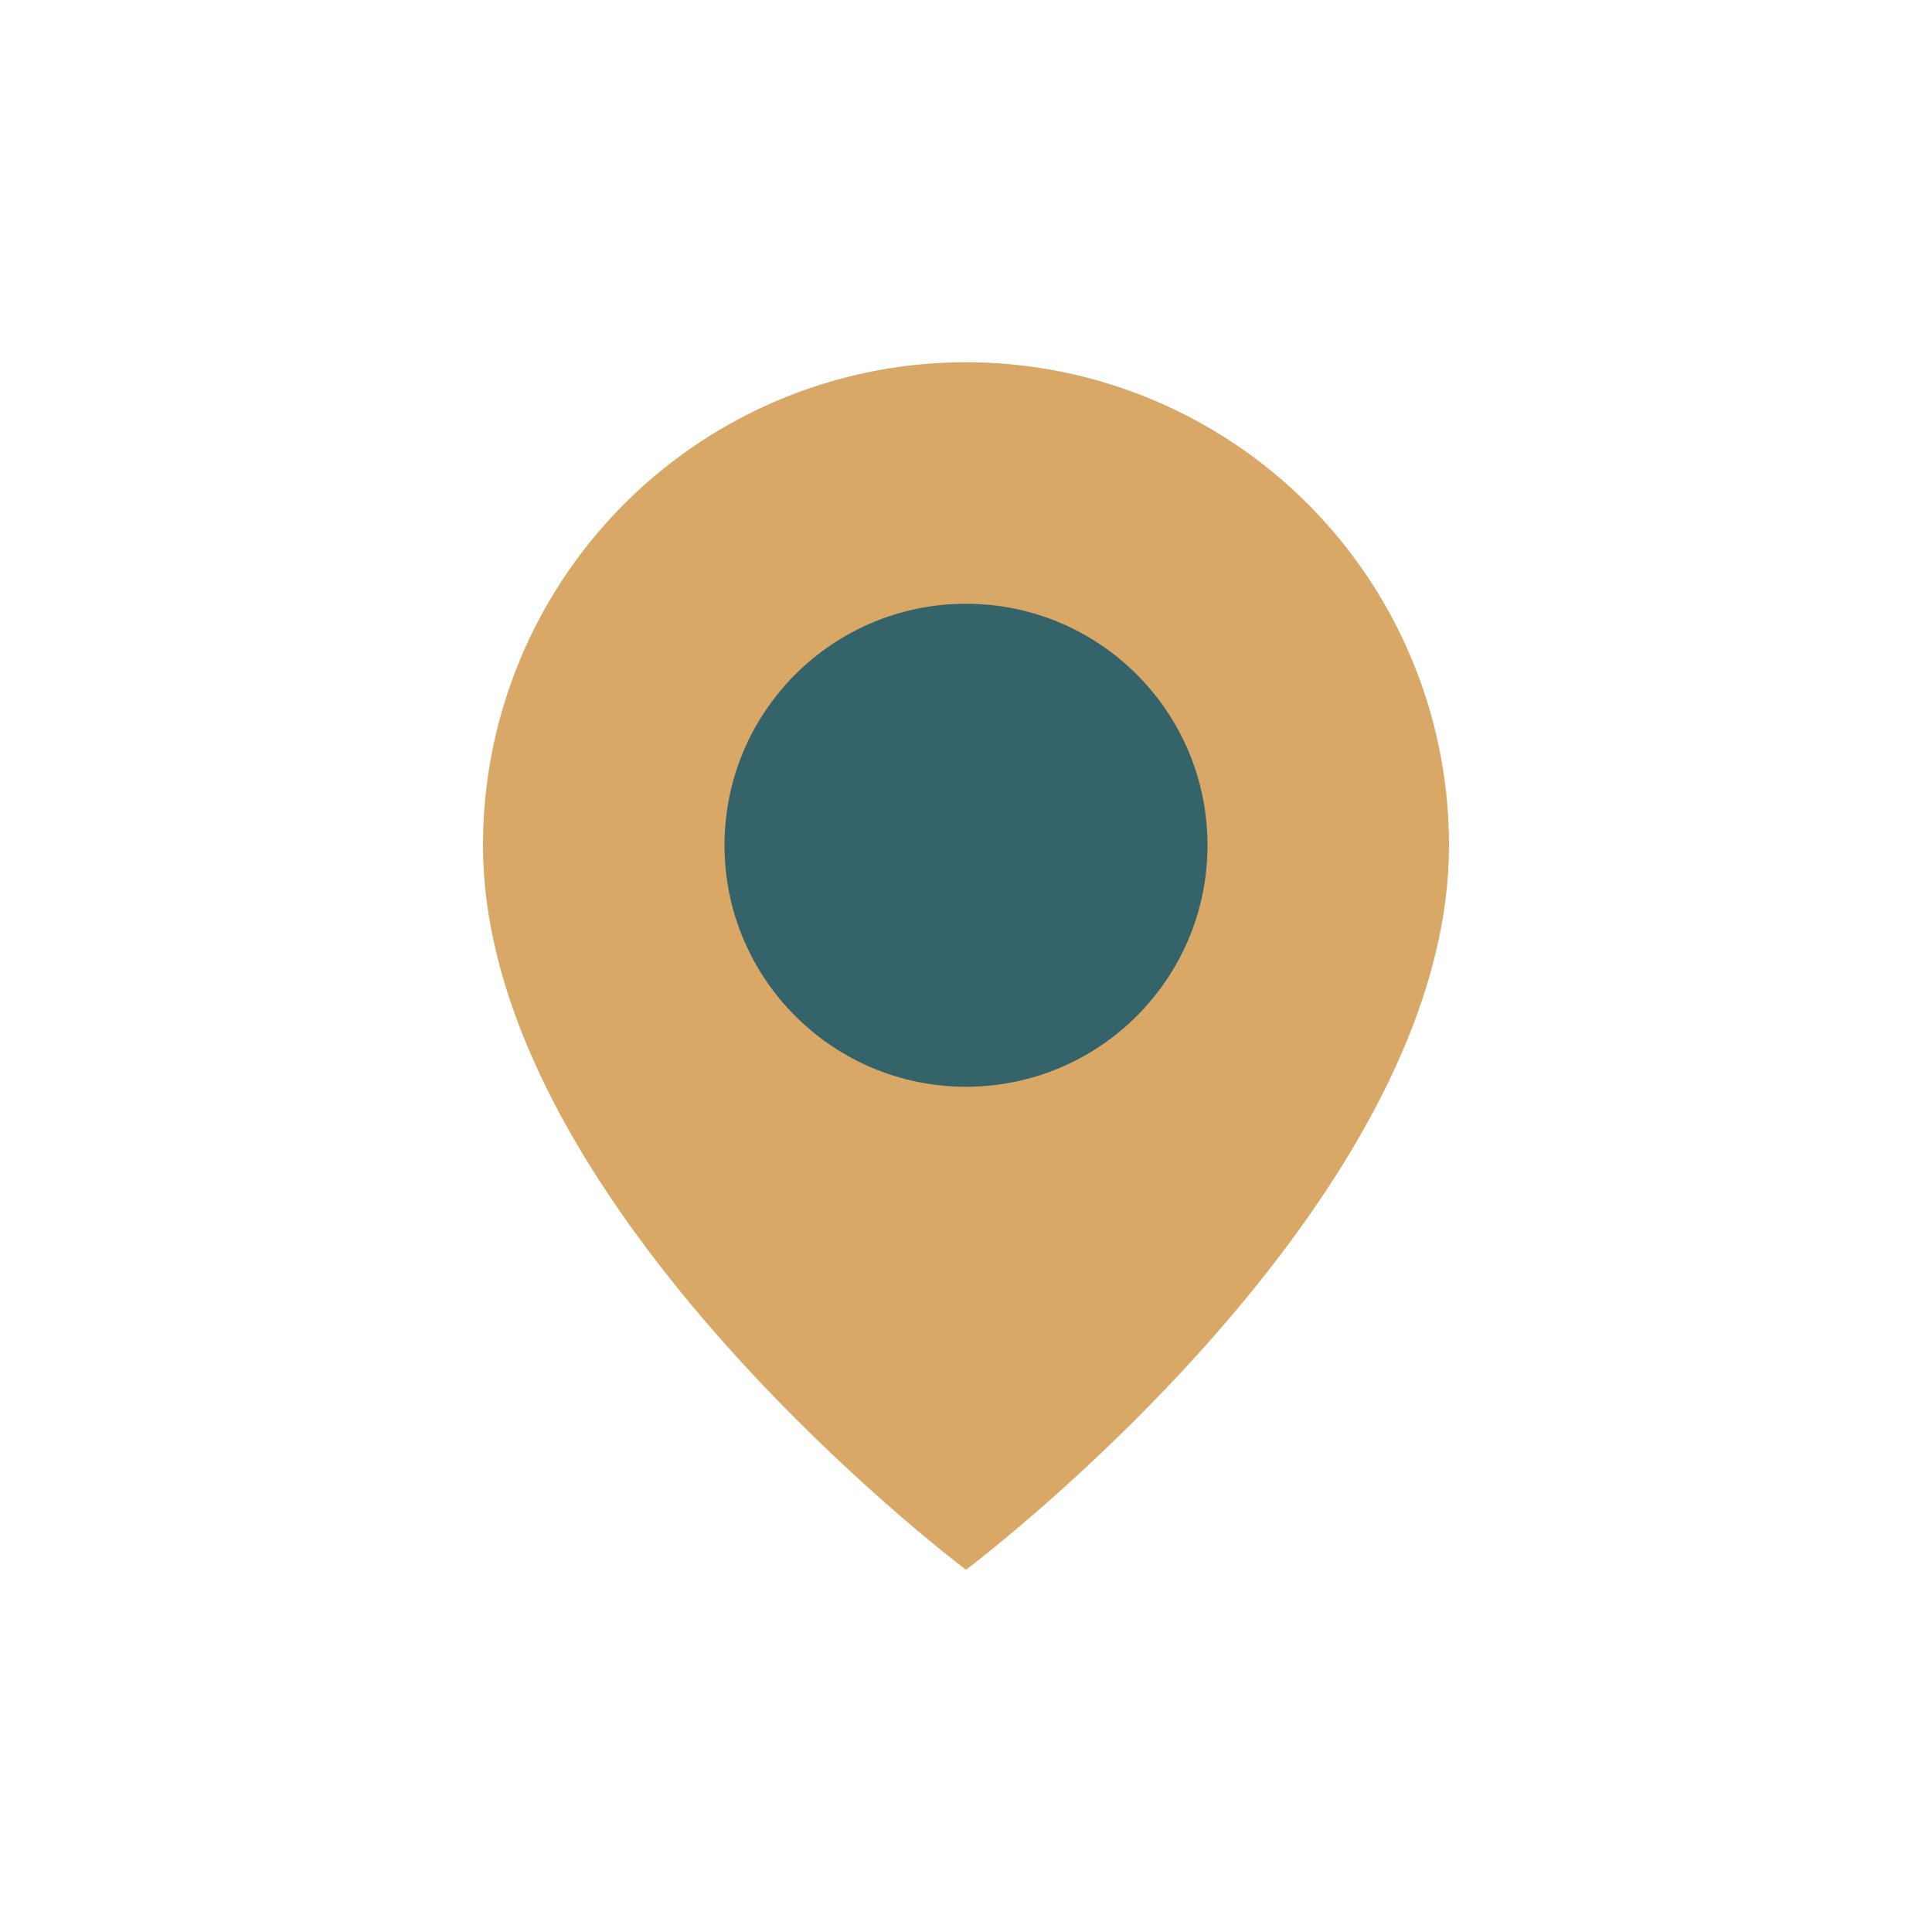 <?xml version="1.0" encoding="UTF-8"?>
<svg xmlns="http://www.w3.org/2000/svg" width="32" height="32" viewBox="0 0 32 32"><path d="M24 14a8 8 0 0 0-16 0c0 6 8 12 8 12s8-6 8-12z" fill="#D9A867"/><circle cx="16" cy="14" r="4" fill="#35636A"/></svg>